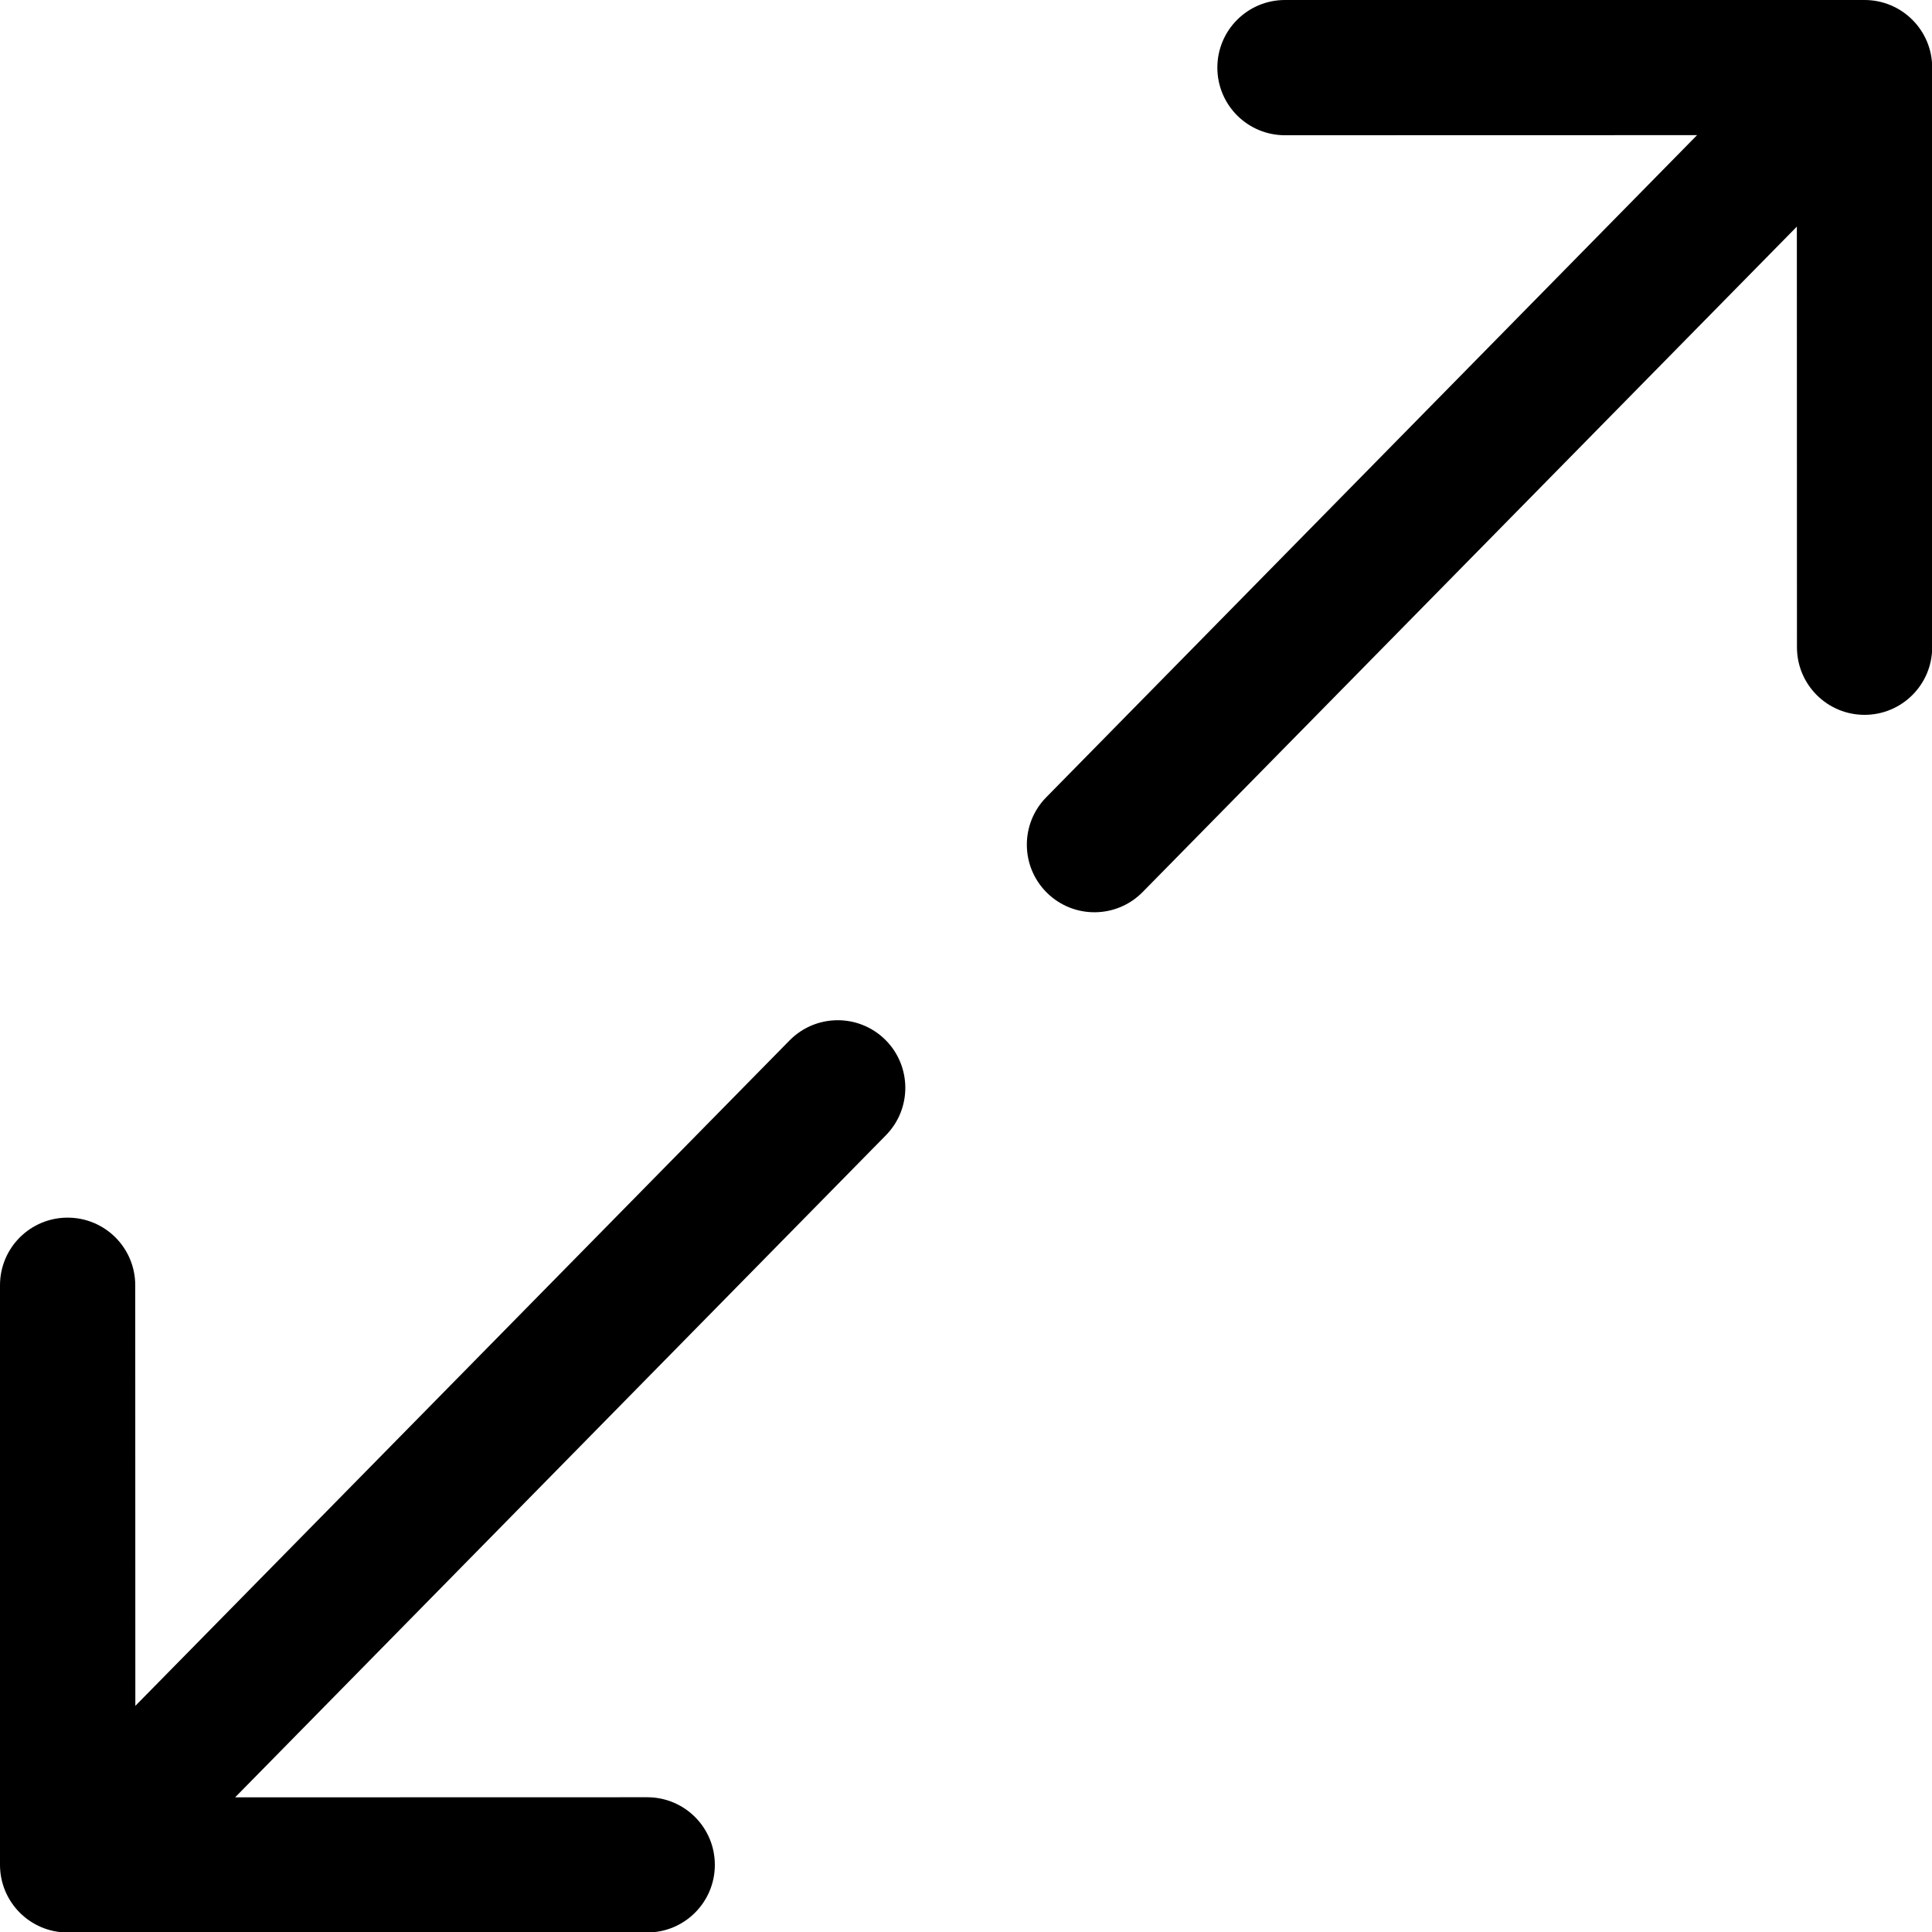 <svg xmlns="http://www.w3.org/2000/svg" viewBox="0 0 20 20" fill="currentColor"><path fill="currentColor" d="M9.163,10.762 C9.438,11.033 9.442,11.476 9.171,11.752 L2.434,18.606 L6.7,18.605 C7.087,18.605 7.4,18.918 7.4,19.305 C7.4,19.691 7.087,20.005 6.7,20.005 L0.7,20.005 C0.313,20.005 3.01980663e-14,19.691 3.01980663e-14,19.305 L3.01980663e-14,13.305 C3.01980663e-14,12.918 0.313,12.605 0.7,12.605 C1.087,12.605 1.4,12.918 1.4,13.305 L1.401,17.659 L8.173,10.771 C8.444,10.495 8.887,10.491 9.163,10.762 Z M19.302,0 C19.688,0 20.002,0.313 20.002,0.7 L20.002,6.7 C20.002,7.087 19.688,7.4 19.302,7.4 C18.915,7.4 18.602,7.087 18.602,6.7 L18.601,2.346 L11.829,9.234 C11.558,9.51 11.115,9.514 10.839,9.243 C10.563,8.972 10.56,8.528 10.831,8.253 L17.568,1.399 L13.302,1.4 C12.915,1.4 12.602,1.087 12.602,0.7 C12.602,0.313 12.915,0 13.302,0 L19.302,0 Z"/></svg>